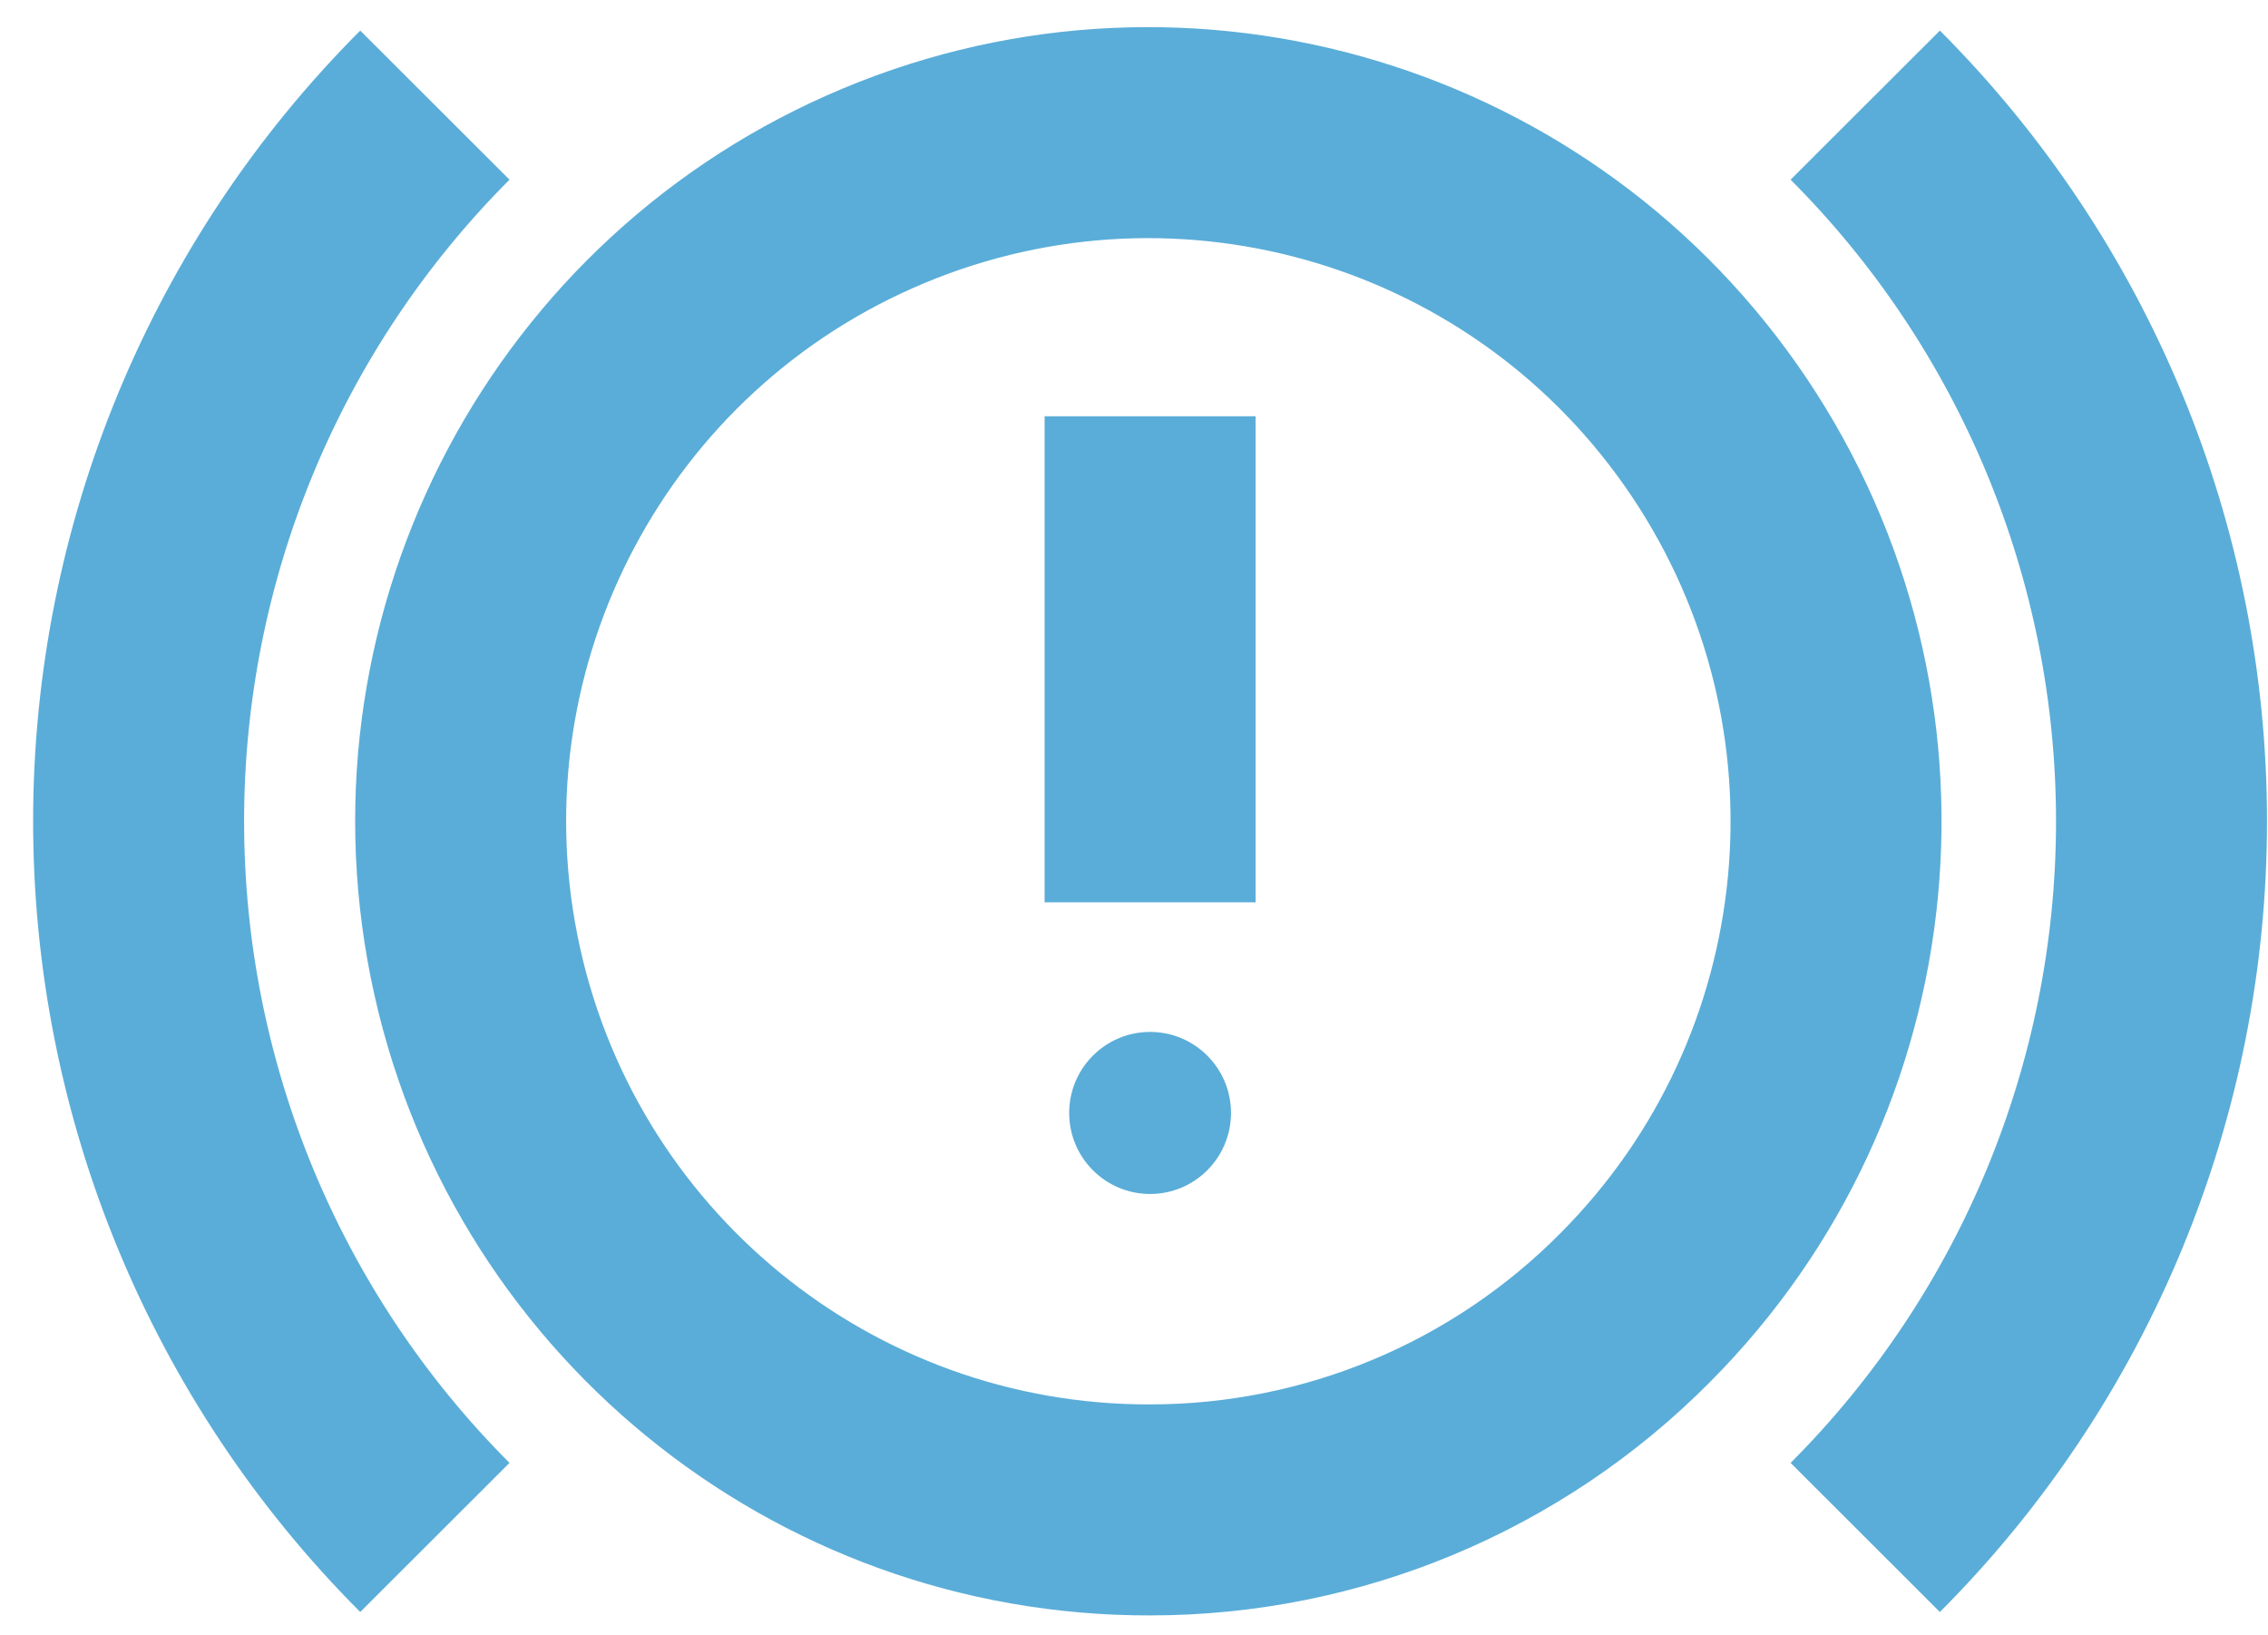 <?xml version="1.0" encoding="UTF-8"?> <svg xmlns="http://www.w3.org/2000/svg" xmlns:xlink="http://www.w3.org/1999/xlink" width="43px" height="31px" viewBox="0 0 43 31"> <!-- Generator: Sketch 51.2 (57519) - http://www.bohemiancoding.com/sketch --> <title>icon2</title> <desc>Created with Sketch.</desc> <defs></defs> <g id="Page-1" stroke="none" stroke-width="1" fill="none" fill-rule="evenodd"> <g id="gas_connect_case" transform="translate(-358, -4103)"> <g id="Group-50" transform="translate(-323, 1843)"> <g id="Group-46" transform="translate(556, 2146)"> <g id="Group-45" transform="translate(0, 108)"> <g id="icon2" transform="translate(127, 7)"> <path d="M6.245,28.145 C2.649,24.545 0.628,19.661 0.628,14.569 C0.628,9.477 2.649,4.594 6.245,0.993" id="Shape" stroke="#5AADD8" stroke-width="4"></path> <path d="M33.364,0.993 C36.96,4.594 38.981,9.477 38.981,14.569 C38.981,19.661 36.96,24.545 33.364,28.145" id="Shape" stroke="#5AADD8" stroke-width="4"></path> <path d="M19.805,27.623 C13.584,27.638 8.219,23.251 6.991,17.145 C5.764,11.039 9.016,4.915 14.758,2.52 C20.5,0.124 27.133,2.124 30.599,7.296 C34.065,12.468 33.399,19.372 29.008,23.783 C26.574,26.241 23.261,27.624 19.805,27.623 Z" id="Shape" stroke="#5AADD8" stroke-width="4"></path> <path d="M19.805,16.105 L19.805,6.891" id="Shape" stroke="#5AADD8" stroke-width="4"></path> <ellipse id="Oval" fill="#5AADD8" fill-rule="nonzero" cx="19.805" cy="20.098" rx="1.534" ry="1.536"></ellipse> </g> </g> </g> </g> </g> </g> </svg> 